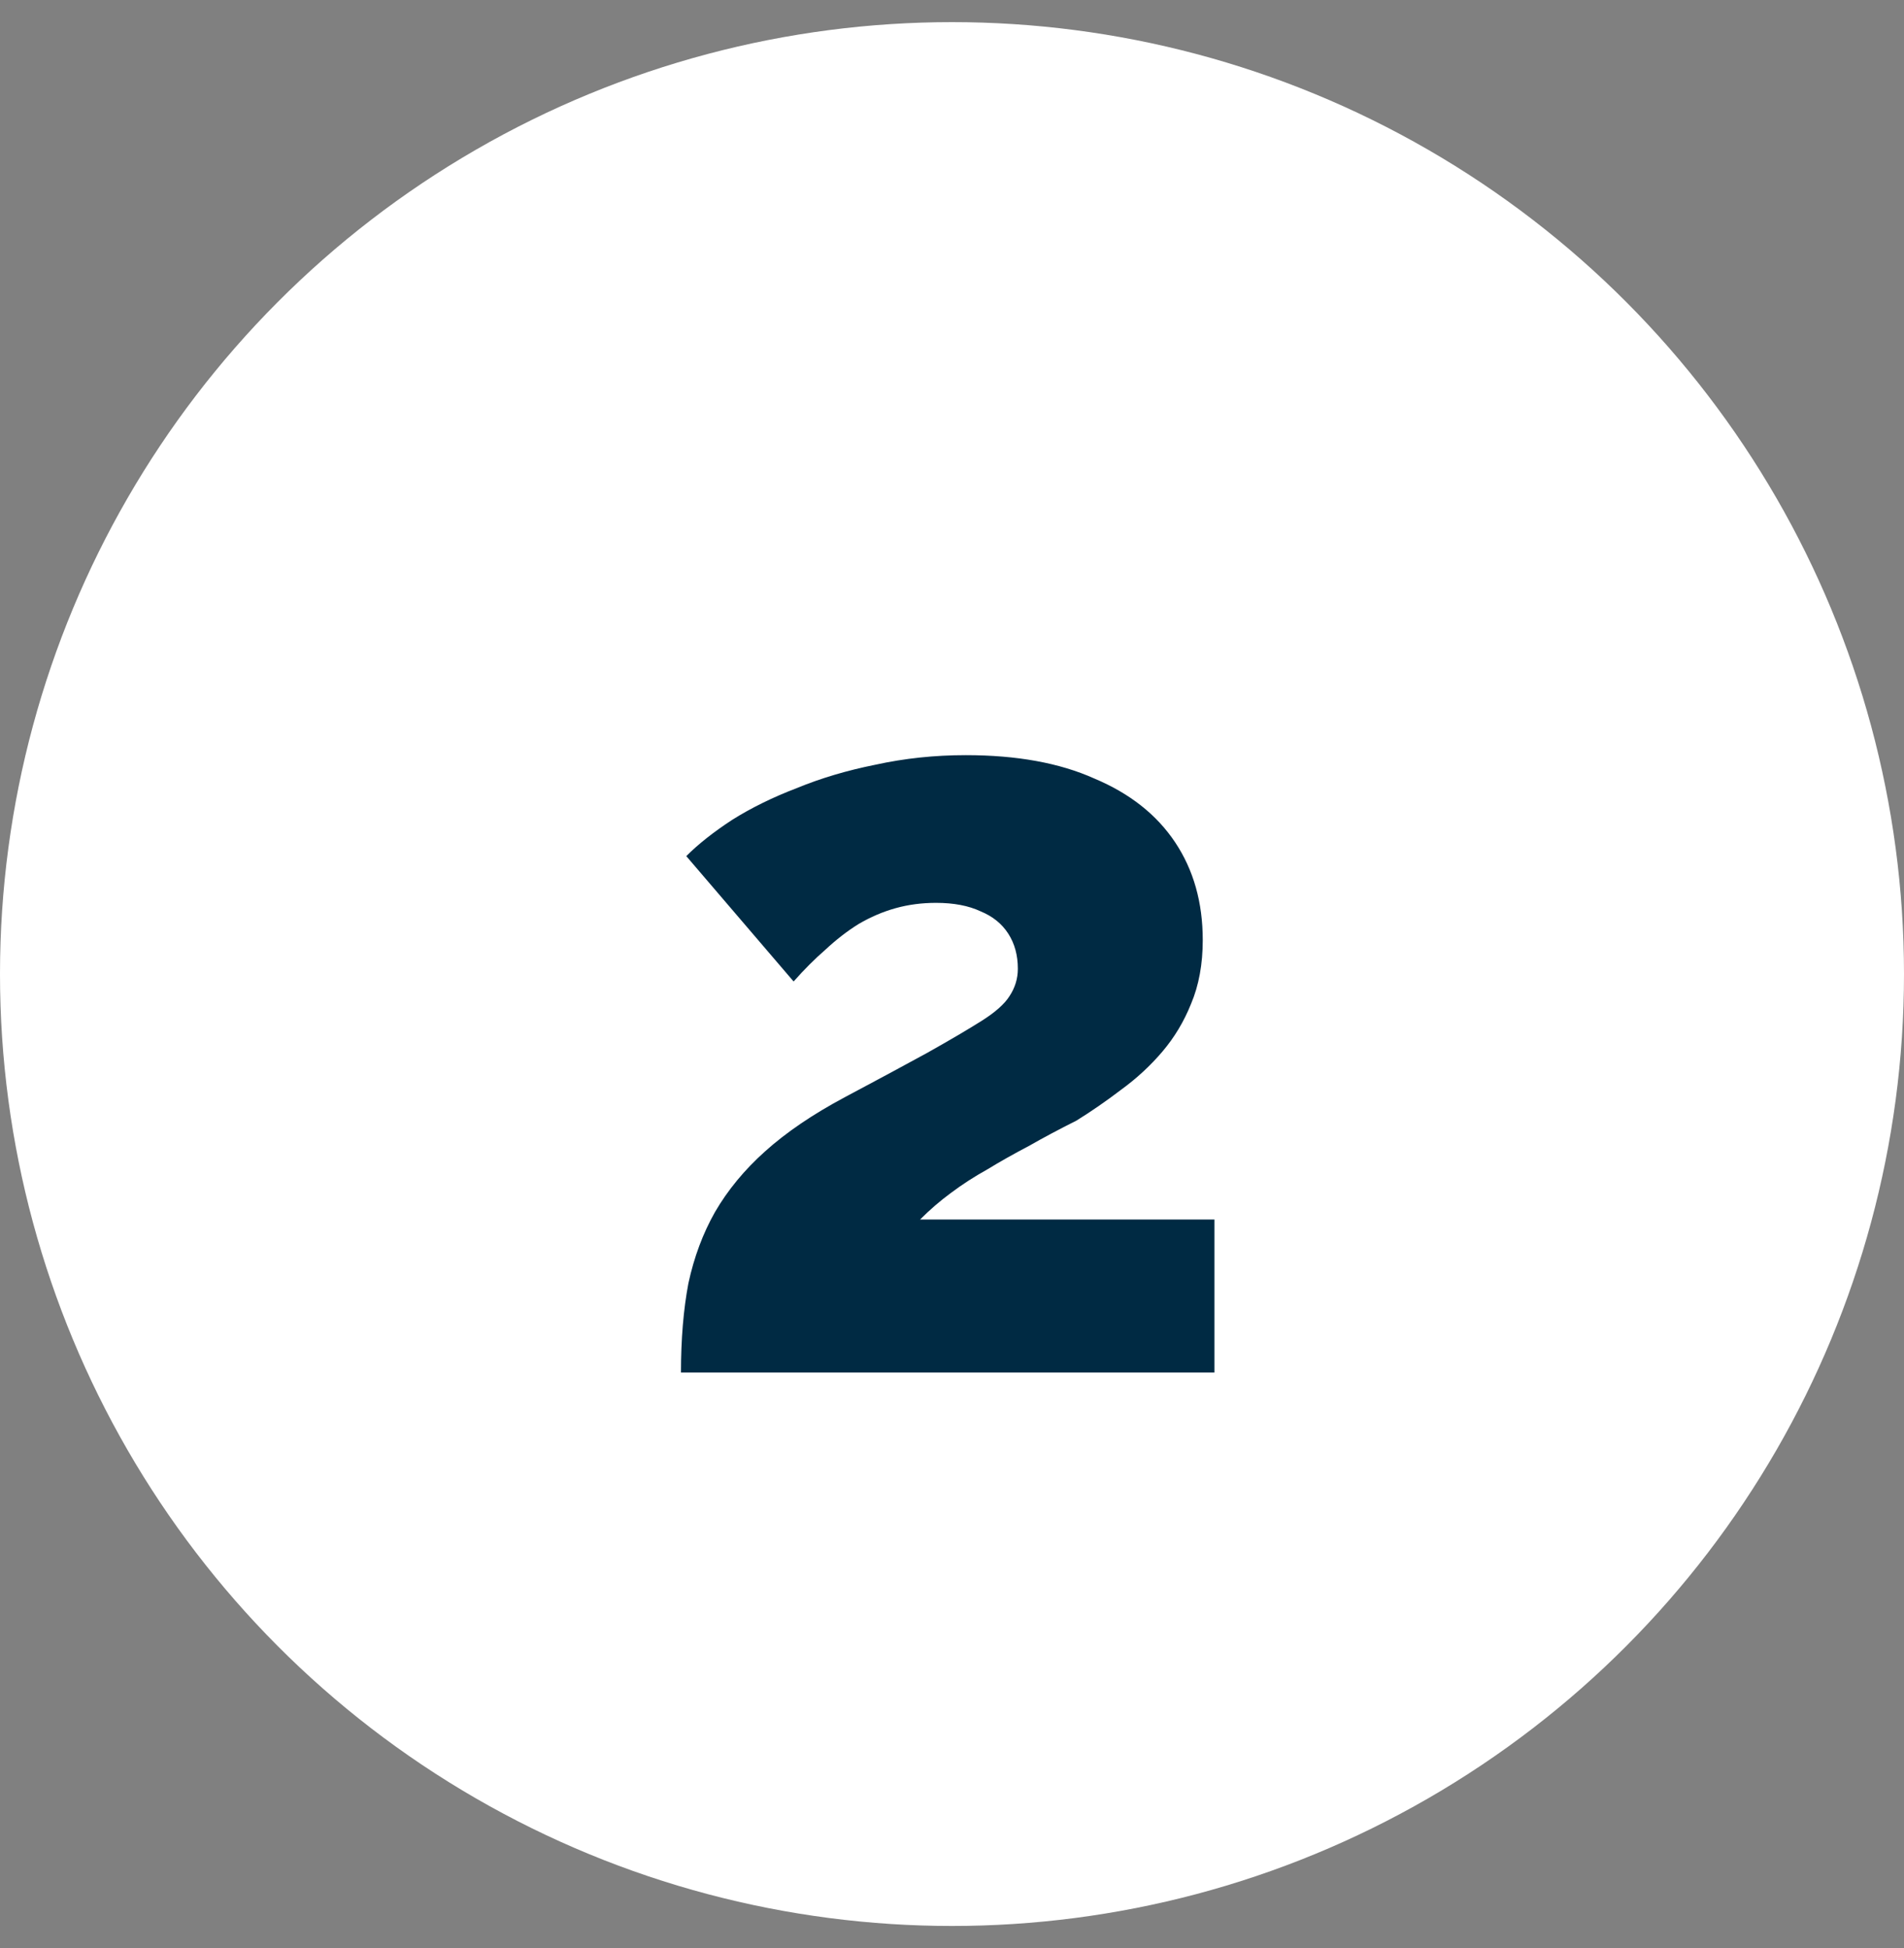 <svg xmlns="http://www.w3.org/2000/svg" width="43" height="44" viewBox="0 0 43 44" fill="none"><rect x="0" y="0" width="43" height="44" fill="#808080" stroke="none"/><g clip-path="url(#clip0_6006_4143)"><circle cx="21.5" cy="22" r="21.5" fill="white"></circle><path d="M15.379 31C15.379 30.248 15.435 29.576 15.547 28.984C15.675 28.392 15.875 27.856 16.147 27.376C16.435 26.88 16.811 26.424 17.275 26.008C17.755 25.576 18.355 25.168 19.075 24.784C19.827 24.384 20.451 24.048 20.947 23.776C21.459 23.488 21.867 23.248 22.171 23.056C22.475 22.864 22.683 22.68 22.795 22.504C22.923 22.312 22.987 22.104 22.987 21.88C22.987 21.576 22.915 21.312 22.771 21.088C22.627 20.864 22.419 20.696 22.147 20.584C21.875 20.456 21.539 20.392 21.139 20.392C20.819 20.392 20.515 20.432 20.227 20.512C19.939 20.592 19.659 20.712 19.387 20.872C19.131 21.032 18.883 21.224 18.643 21.448C18.403 21.656 18.163 21.896 17.923 22.168L15.499 19.336C15.771 19.064 16.115 18.792 16.531 18.52C16.963 18.248 17.451 18.008 17.995 17.8C18.539 17.576 19.131 17.4 19.771 17.272C20.427 17.128 21.107 17.056 21.811 17.056C22.963 17.056 23.931 17.232 24.715 17.584C25.515 17.92 26.123 18.4 26.539 19.024C26.955 19.648 27.163 20.384 27.163 21.232C27.163 21.776 27.075 22.256 26.899 22.672C26.739 23.072 26.523 23.432 26.251 23.752C25.979 24.072 25.667 24.36 25.315 24.616C24.979 24.872 24.643 25.104 24.307 25.312C23.923 25.504 23.563 25.696 23.227 25.888C22.891 26.064 22.579 26.24 22.291 26.416C22.003 26.576 21.731 26.752 21.475 26.944C21.235 27.12 21.003 27.32 20.779 27.544H27.427V31H15.379Z" fill="#002A43"></path></g><defs><clipPath id="clip0_6006_4143"><rect width="43" height="43" fill="white" transform="translate(0 0.5)"></rect></clipPath></defs></svg>